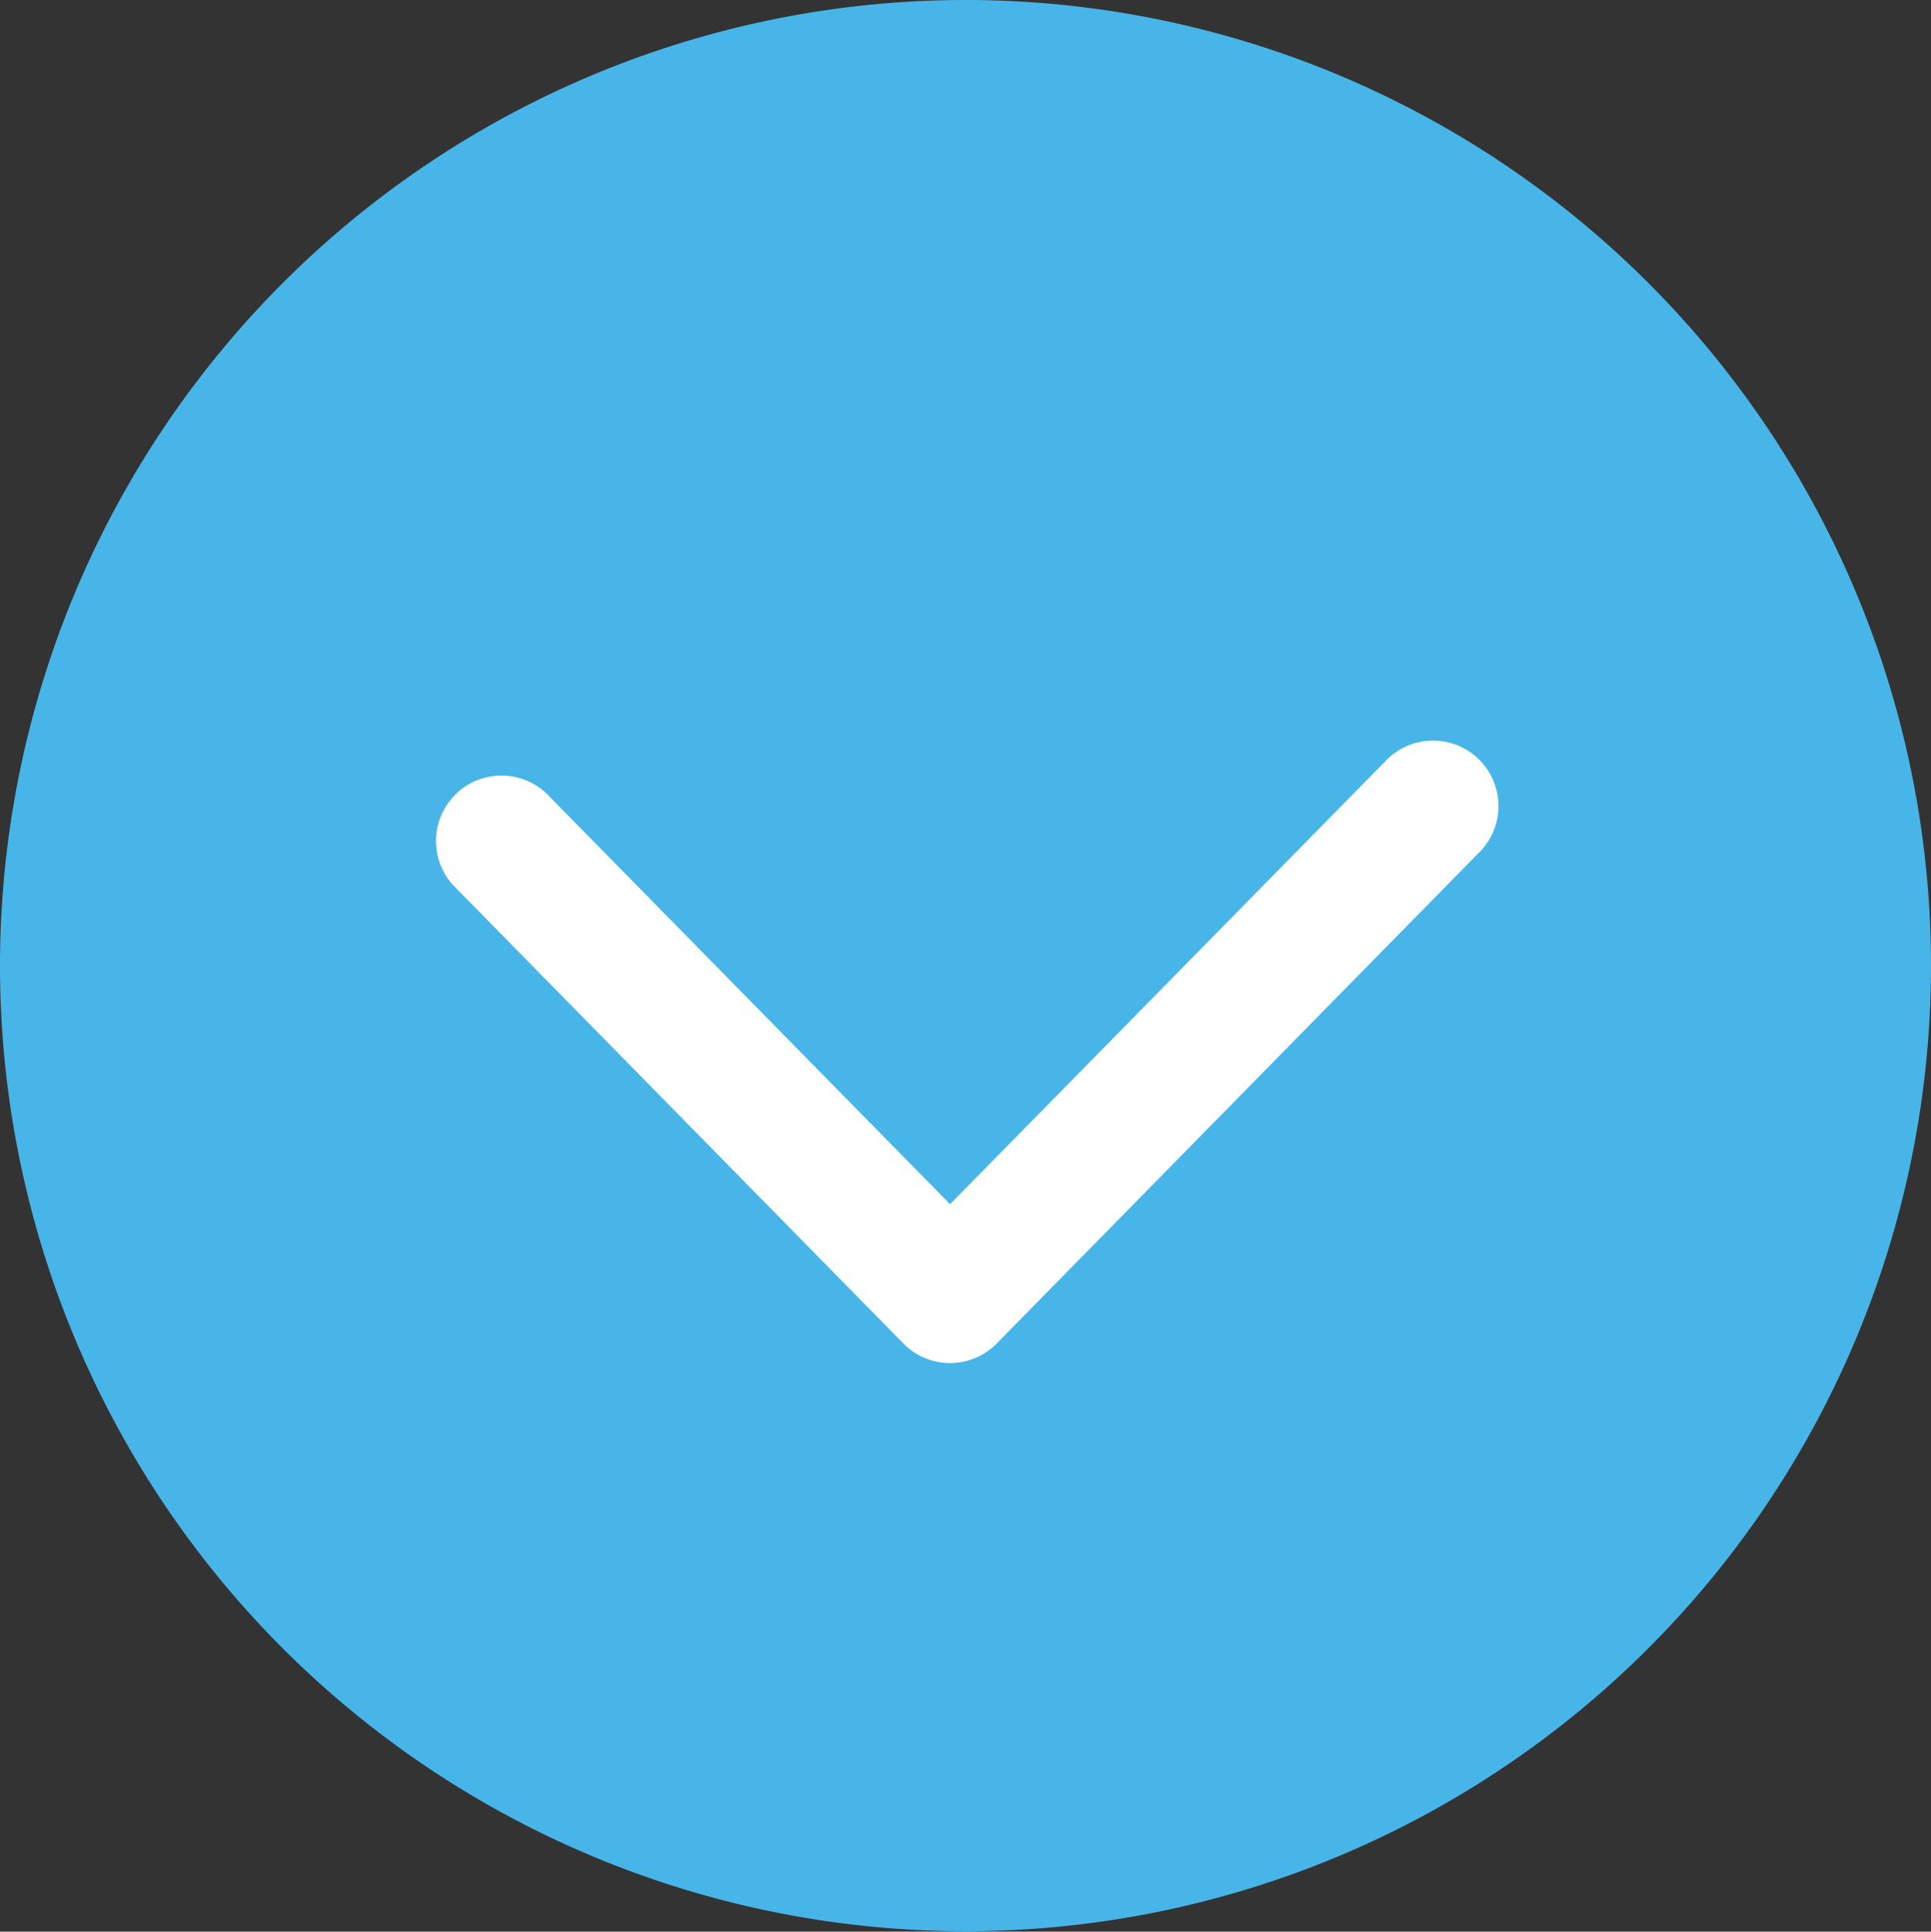 <svg xmlns="http://www.w3.org/2000/svg" width="59" height="59.012" viewBox="0 0 59 59.012"><rect x="0" y="0" width="59" height="59.012" fill="#333333" stroke="none"/><g transform="translate(-345.5 -19405.41)"><path d="M0,29.506A29.5,29.5,0,1,0,29.506,0,29.508,29.508,0,0,0,0,29.506" transform="translate(345.5 19405.41)" fill="#48b5e8"/><path d="M15.019,19.006h0a2,2,0,0,1-1.426-.6l-13.756-14a2,2,0,0,1,2.853-2.8l12.33,12.546L28.3.64a2,2,0,1,1,2.853,2.8L16.445,18.408A2,2,0,0,1,15.019,19.006Z" transform="translate(359.508 19428.047)" fill="#fff"/></g></svg>